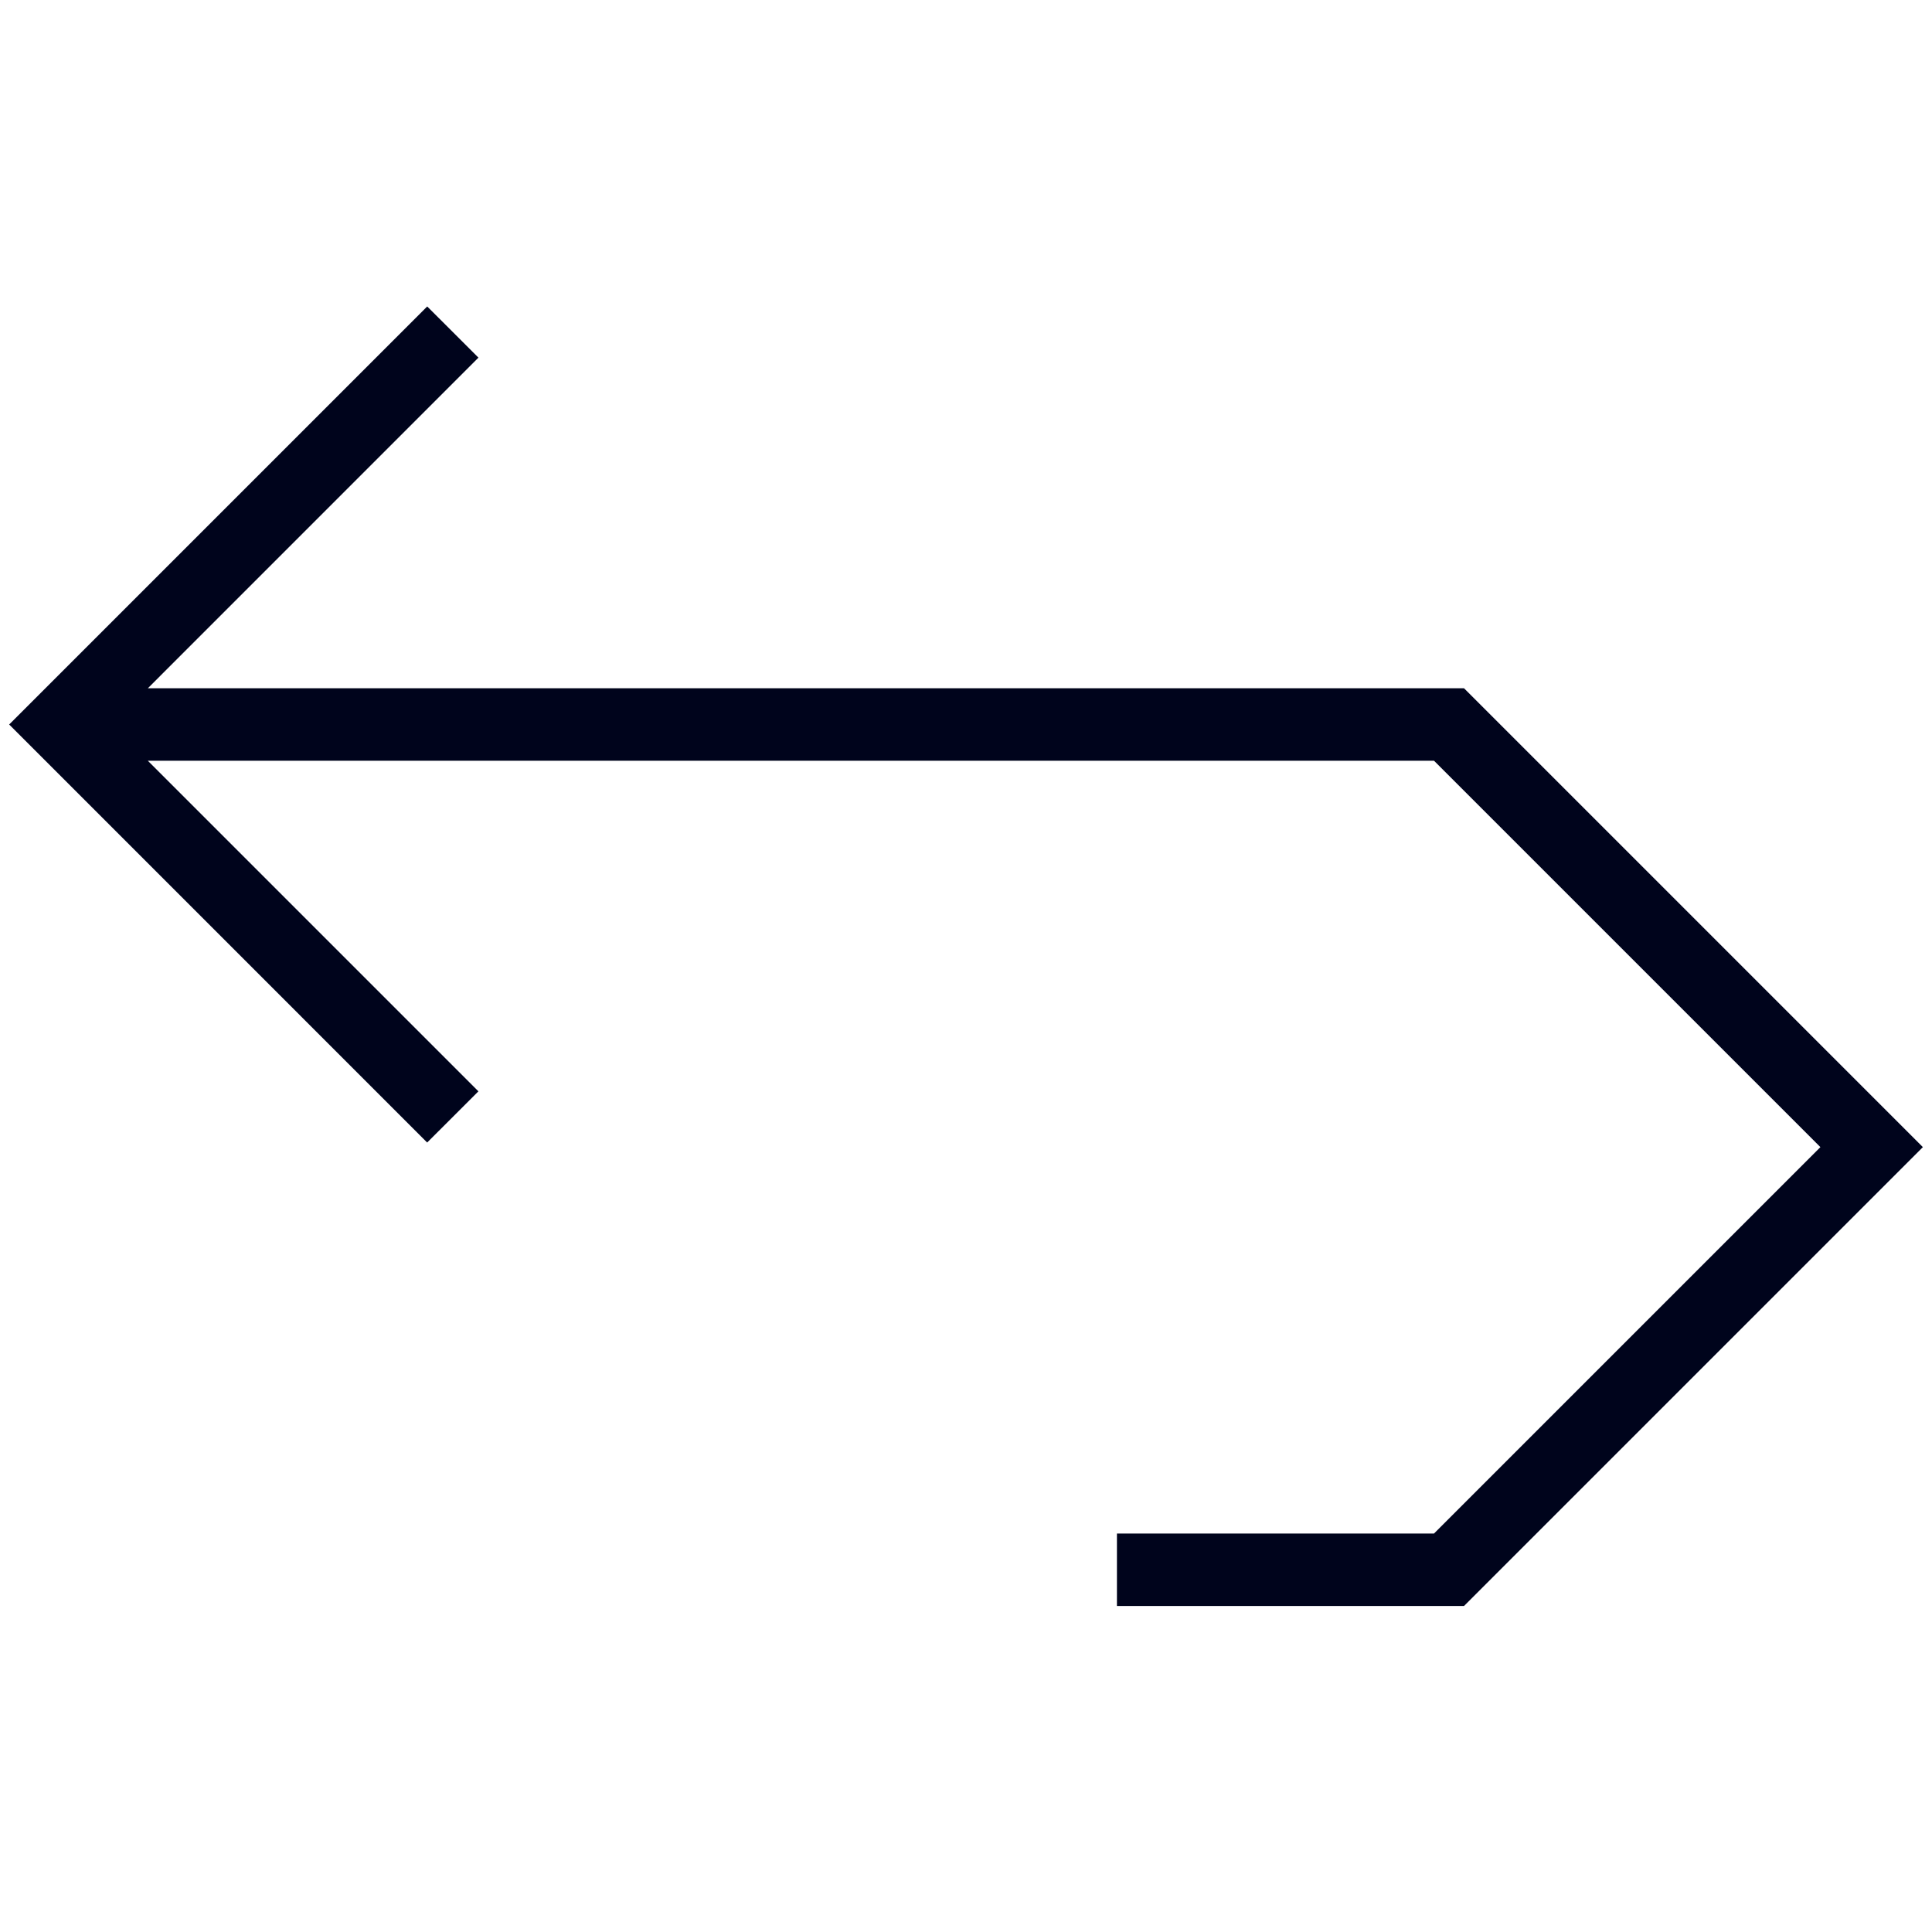 <svg viewBox="0 0 80 80" fill="none" height="80" width="80" xmlns="http://www.w3.org/2000/svg"><path d="M19.81 14.81 6.122 28.5h54.5l19 19-19 19H46.25v-3h13.129l16-16-16-16H6.12l13.69 13.69-2.122 2.12L.38 30l17.31-17.31 2.122 2.12Z" fill="#00041C"></path></svg>